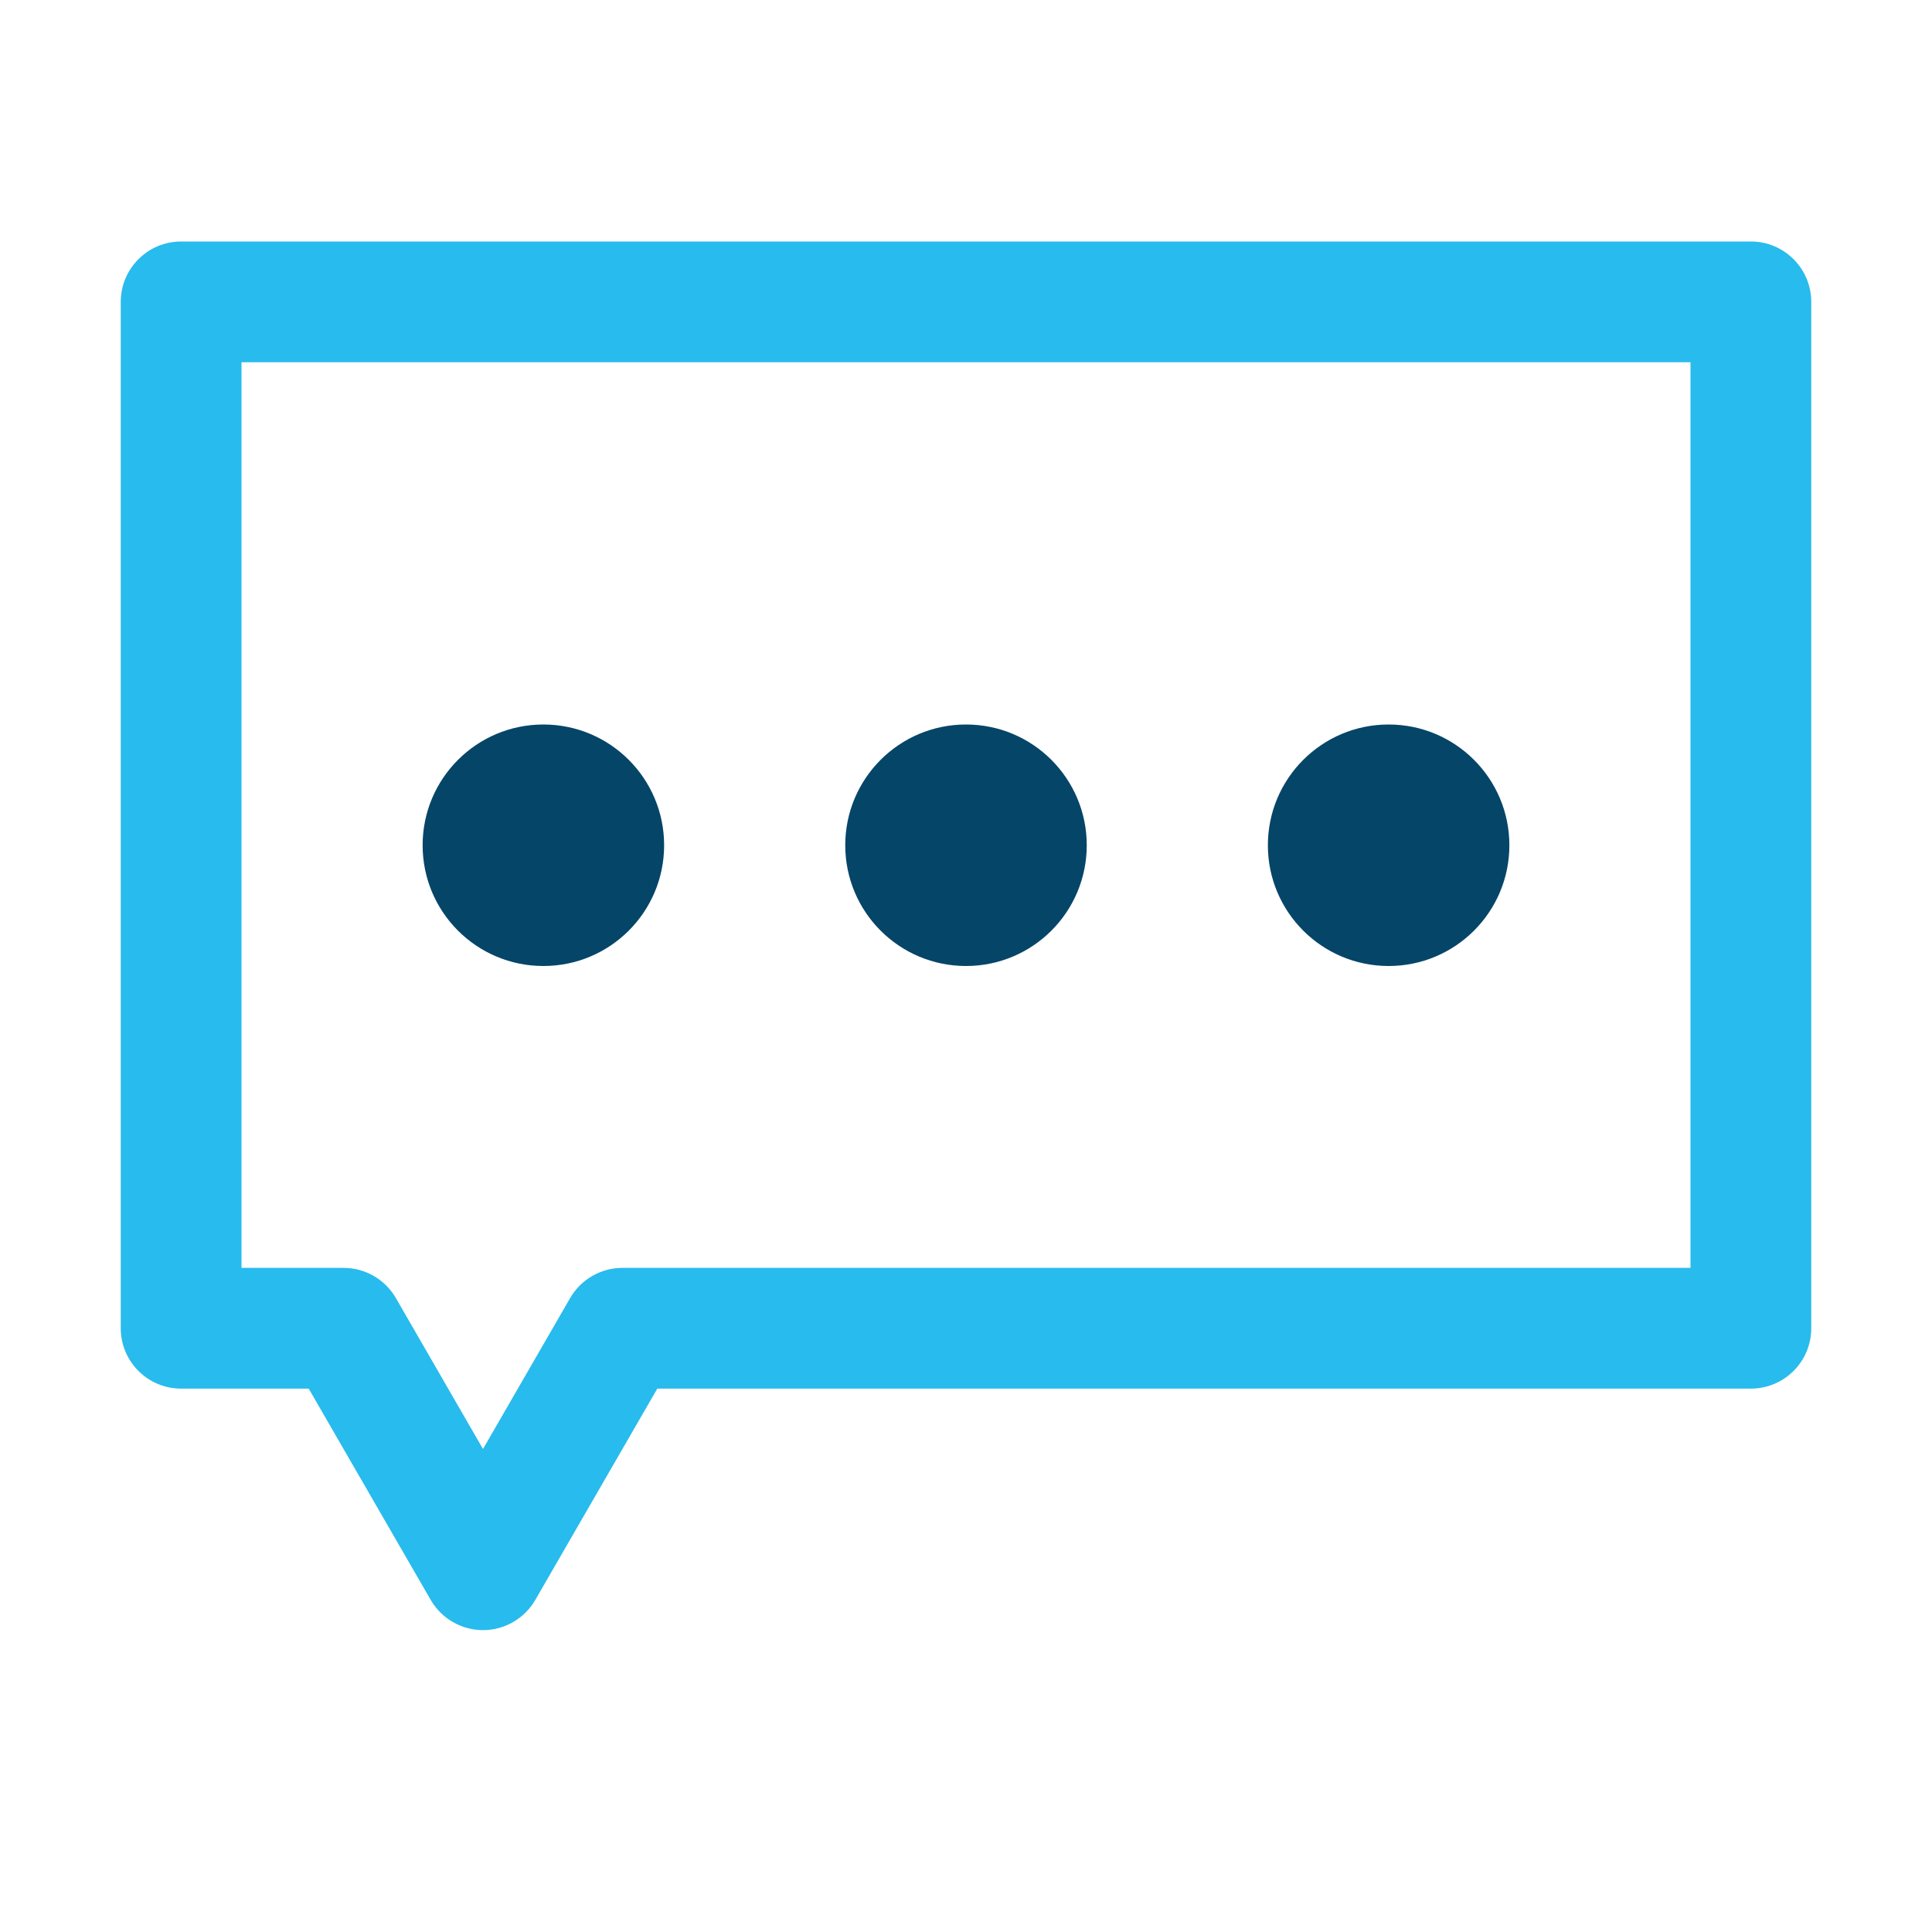 <svg width="32" height="32" viewBox="0 0 32 32" fill="none" xmlns="http://www.w3.org/2000/svg">
<path fill-rule="evenodd" clip-rule="evenodd" d="M2 5C2 4.448 2.448 4 3 4H29C29.552 4 30 4.448 30 5V22C30 22.552 29.552 23 29 23H10.887L8.866 26.5C8.687 26.809 8.357 27 8 27C7.643 27 7.313 26.809 7.134 26.5L5.113 23H3C2.448 23 2 22.552 2 22V5ZM4 6V21H5.691C6.048 21 6.378 21.191 6.557 21.5L8 24L9.443 21.5C9.622 21.191 9.952 21 10.309 21H28V6H4Z" fill="#28BBED"/>
<path d="M11 14C11 15.105 10.105 16 9 16C7.895 16 7 15.105 7 14C7 12.895 7.895 12 9 12C10.105 12 11 12.895 11 14Z" fill="#054568"/>
<path d="M18 14C18 15.105 17.105 16 16 16C14.895 16 14 15.105 14 14C14 12.895 14.895 12 16 12C17.105 12 18 12.895 18 14Z" fill="#054568"/>
<path d="M25 14C25 15.105 24.105 16 23 16C21.895 16 21 15.105 21 14C21 12.895 21.895 12 23 12C24.105 12 25 12.895 25 14Z" fill="#054568"/>
</svg>
